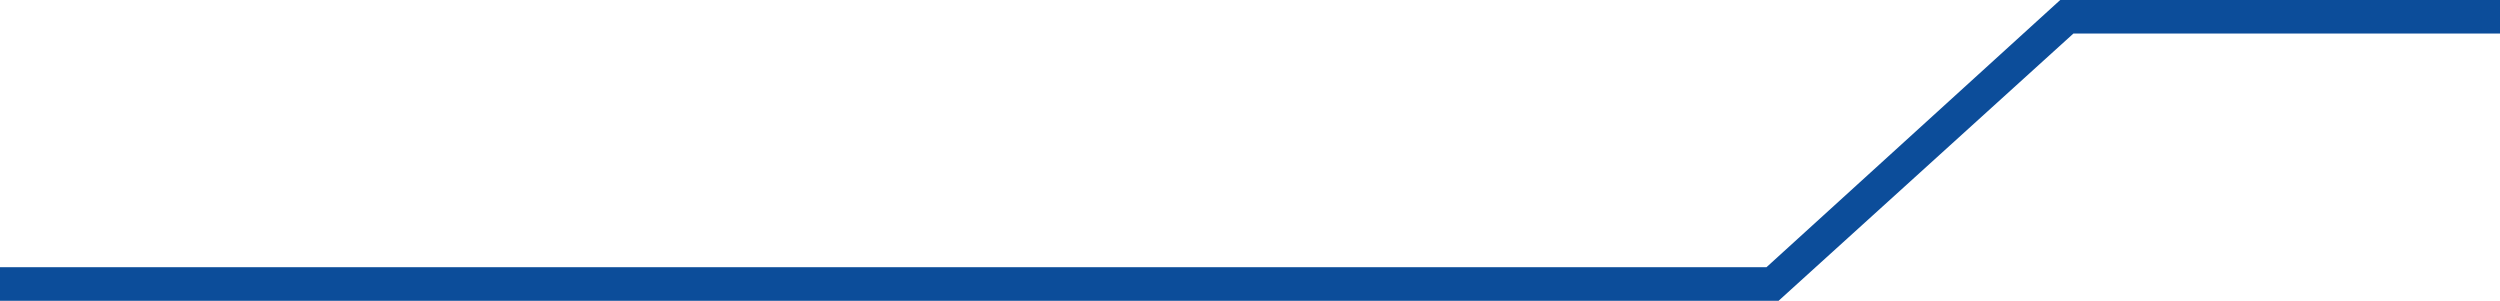 <?xml version="1.0" encoding="UTF-8"?>
<svg id="Layer_1" data-name="Layer 1" xmlns="http://www.w3.org/2000/svg" viewBox="0 0 2085.96 251">
  <defs>
    <style>
      .cls-1 {
        fill: #0c4d9a;
        stroke-width: 0px;
      }
    </style>
  </defs>
  <polygon class="cls-1" points="0 251 1483.98 251 1730 28 2085.96 28 2085.96 0 1719.02 0 1473.9 222.97 0 222.97 0 251"/>
</svg>
